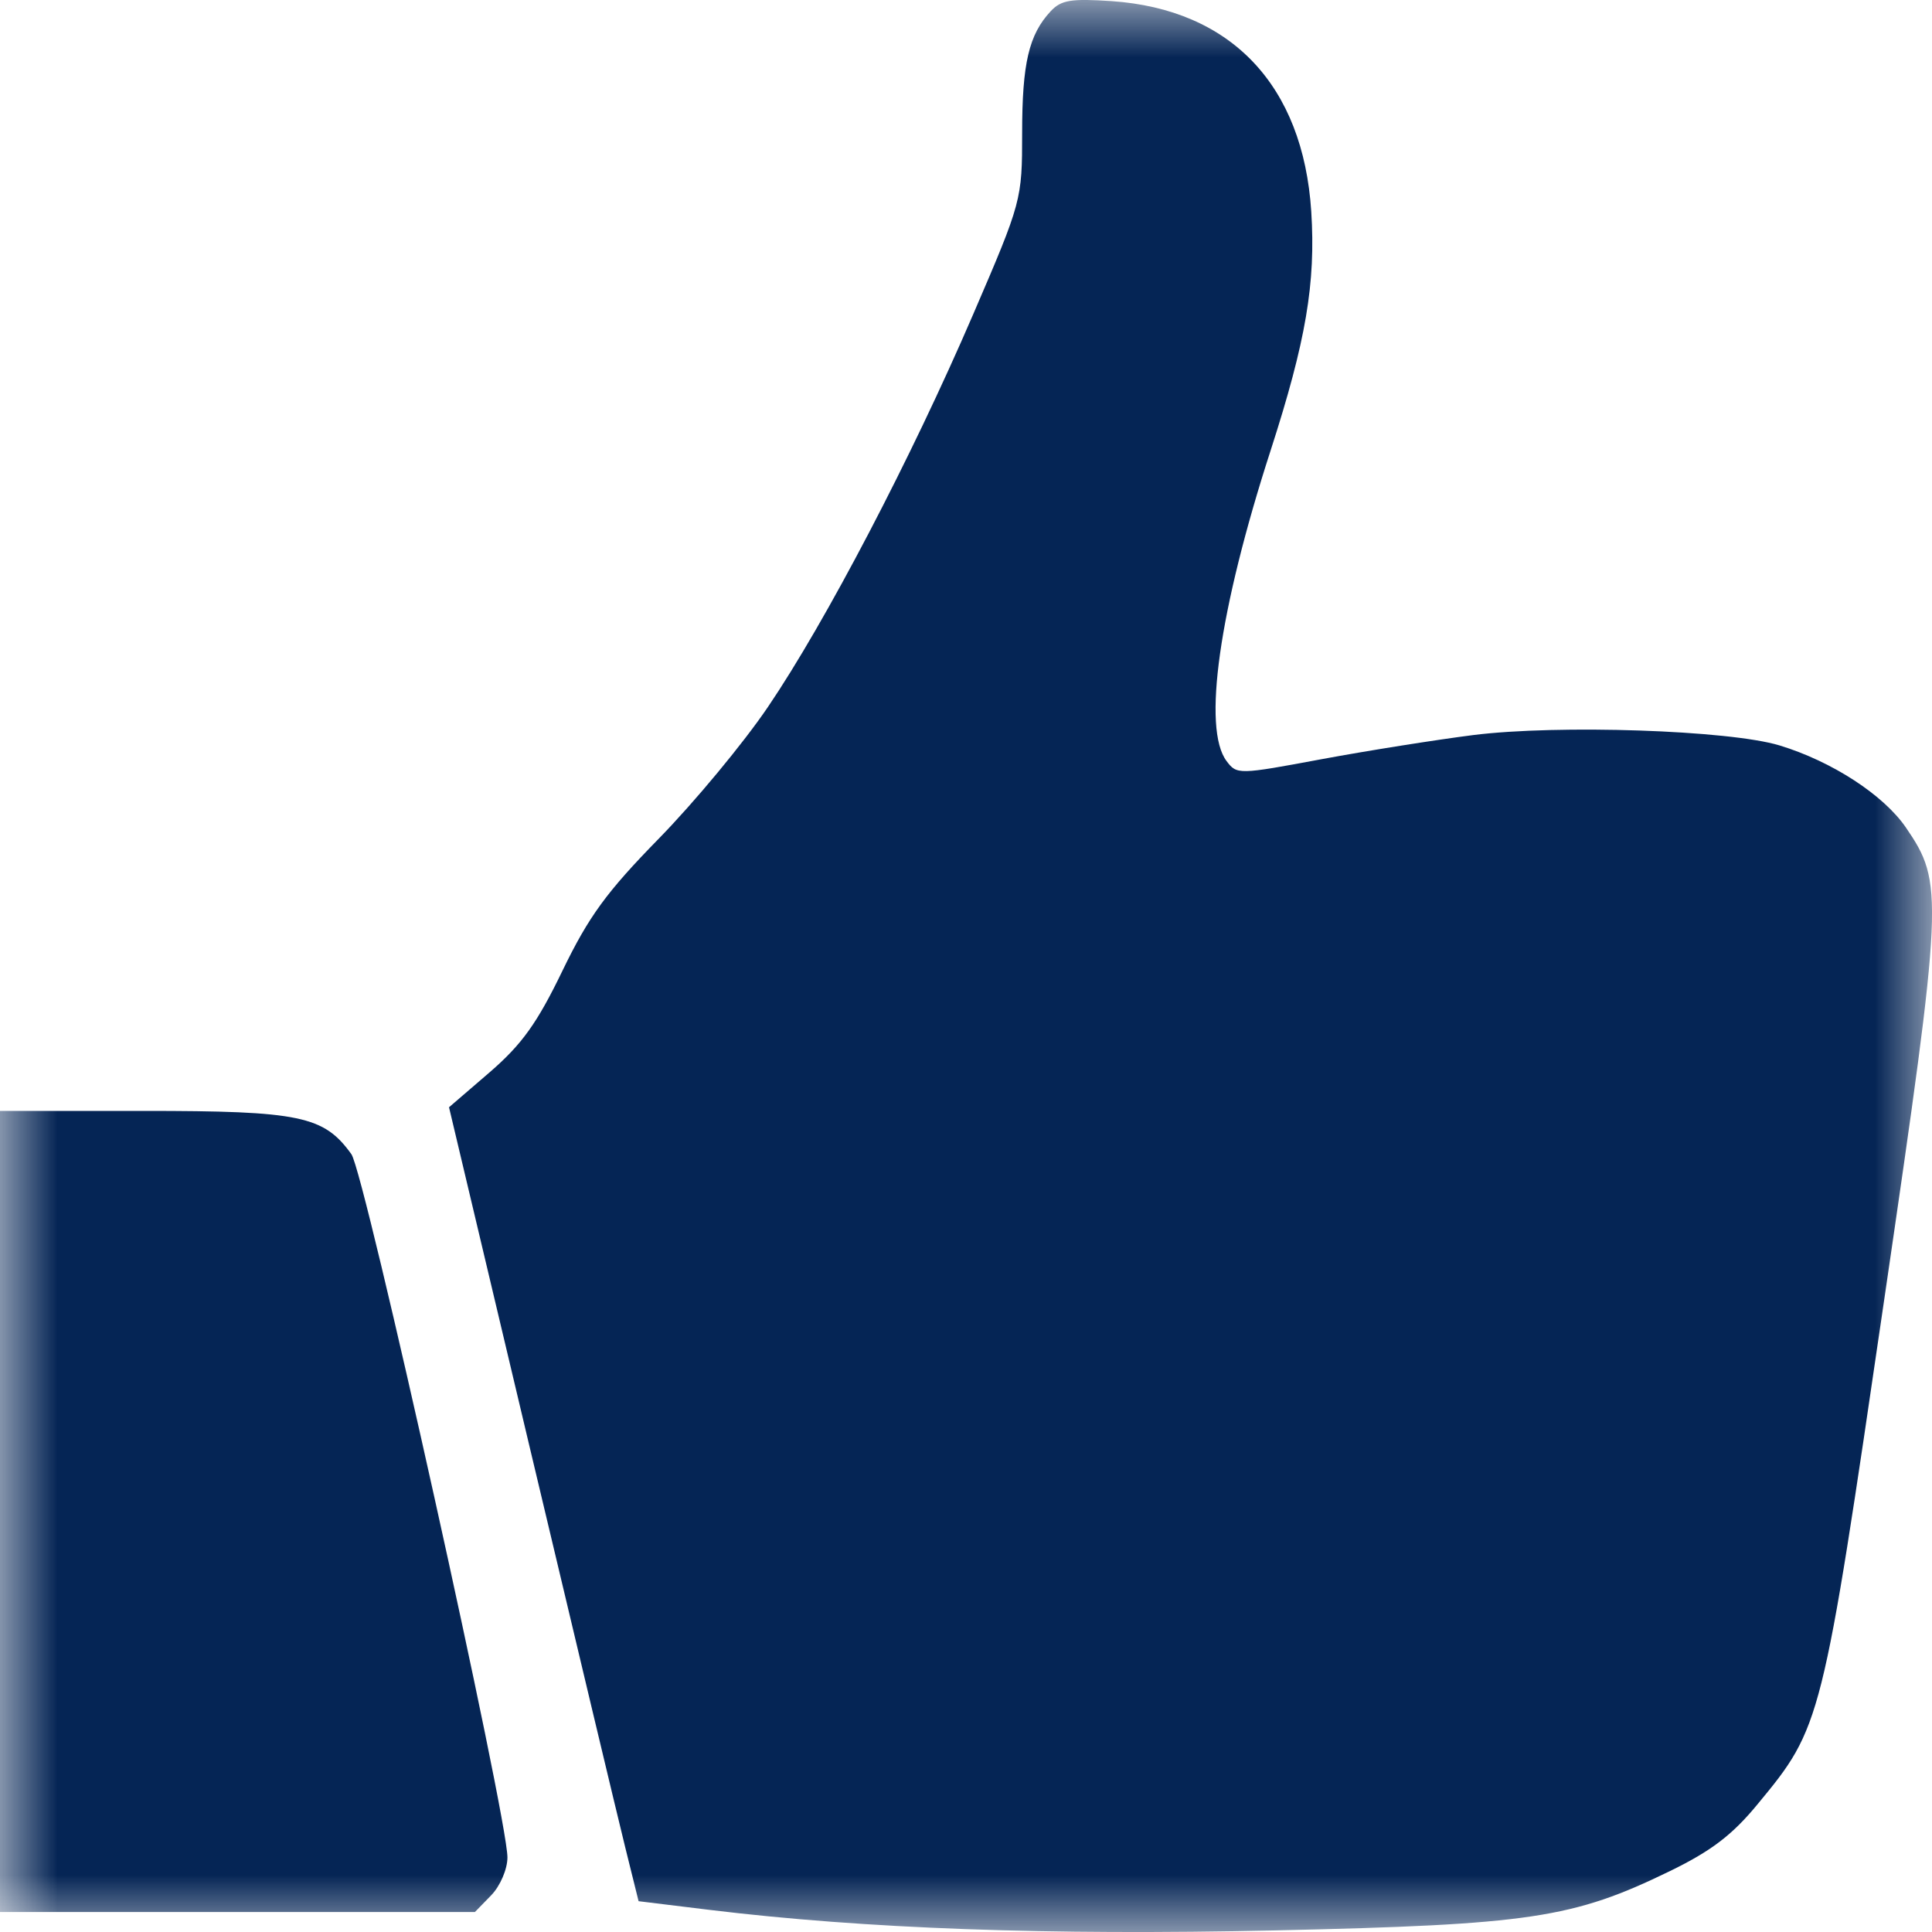 <?xml version="1.0" encoding="UTF-8"?> <svg xmlns="http://www.w3.org/2000/svg" width="17" height="17" viewBox="0 0 17 17" fill="none"><g clip-path="url(#clip0_6320_43)"><mask id="mask0_6320_43" style="mask-type:luminance" maskUnits="userSpaceOnUse" x="0" y="0" width="17" height="17"><path d="M17 0H0V17H17V0Z" fill="white"></path></mask><g mask="url(#mask0_6320_43)"><path fill-rule="evenodd" clip-rule="evenodd" d="M9.245 0.099C9.053 0.305 8.994 0.558 8.994 1.17C8.994 1.758 8.99 1.775 8.563 2.766C8.018 4.032 7.264 5.474 6.757 6.221C6.541 6.54 6.109 7.06 5.798 7.378C5.337 7.849 5.181 8.063 4.95 8.54C4.727 9.002 4.593 9.189 4.31 9.434C4.19 9.537 4.071 9.64 3.951 9.743C4.19 10.749 4.428 11.755 4.667 12.76C5.061 14.419 5.436 15.991 5.501 16.253C5.54 16.412 5.58 16.57 5.619 16.729C5.826 16.754 6.033 16.779 6.24 16.805C7.612 16.972 9.222 17.03 11.219 16.986C13.464 16.936 13.841 16.879 14.692 16.465C15.056 16.288 15.242 16.147 15.464 15.877C16.028 15.195 16.032 15.177 16.581 11.426C17.101 7.872 17.105 7.772 16.77 7.281C16.574 6.995 16.119 6.699 15.658 6.559C15.216 6.425 13.713 6.374 12.963 6.468C12.64 6.509 12.04 6.604 11.63 6.68C10.897 6.817 10.883 6.817 10.793 6.697C10.578 6.413 10.726 5.367 11.18 3.965C11.492 2.999 11.578 2.492 11.538 1.861C11.466 0.75 10.833 0.083 9.782 0.01C9.424 -0.014 9.337 0 9.245 0.099ZM0 13.3C0 14.475 0 15.649 0 16.824C0.696 16.824 1.393 16.824 2.089 16.824C2.786 16.824 3.482 16.824 4.179 16.824C4.226 16.775 4.274 16.726 4.322 16.677C4.401 16.596 4.465 16.447 4.465 16.344C4.466 15.987 3.209 10.32 3.092 10.156C2.85 9.819 2.64 9.775 1.264 9.775C0.843 9.775 0.421 9.775 0 9.775C0 10.95 0 12.125 0 13.3Z" fill="#052555"></path></g></g><defs><clipPath id="clip0_6320_43"><rect width="17" height="17" fill="white"></rect></clipPath></defs></svg> 